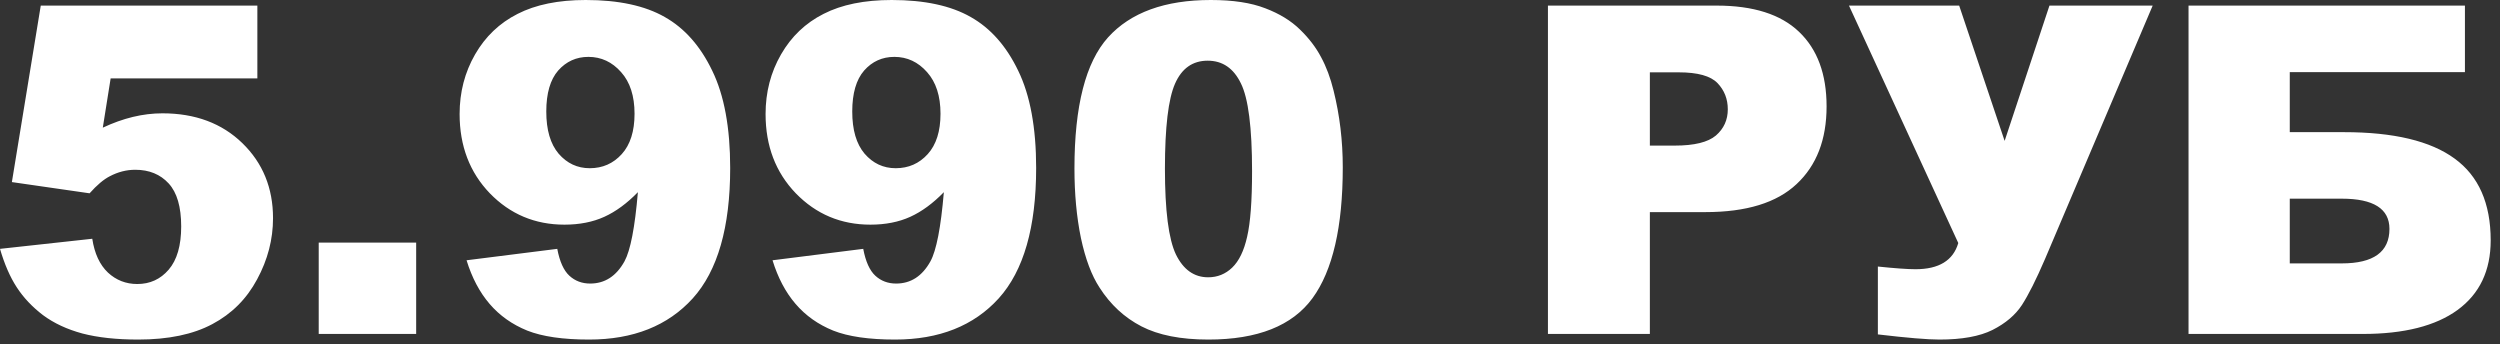 <?xml version="1.0" encoding="UTF-8"?> <svg xmlns="http://www.w3.org/2000/svg" width="109" height="15" viewBox="0 0 109 15" fill="none"><rect x="0" y="0" width="109" height="15" fill="#333333" stroke="none"/><path d="M1.777 0.244H11.221V3.418H4.824L4.482 5.566C4.925 5.358 5.361 5.202 5.791 5.098C6.227 4.993 6.657 4.941 7.08 4.941C8.512 4.941 9.674 5.374 10.566 6.24C11.458 7.106 11.904 8.197 11.904 9.512C11.904 10.436 11.673 11.325 11.211 12.178C10.755 13.031 10.104 13.682 9.258 14.131C8.418 14.58 7.34 14.805 6.025 14.805C5.081 14.805 4.271 14.717 3.594 14.541C2.923 14.359 2.35 14.092 1.875 13.74C1.406 13.382 1.025 12.979 0.732 12.529C0.439 12.08 0.195 11.52 0 10.85L4.023 10.41C4.121 11.055 4.349 11.546 4.707 11.885C5.065 12.217 5.492 12.383 5.986 12.383C6.54 12.383 6.995 12.175 7.354 11.758C7.718 11.335 7.9 10.706 7.9 9.873C7.9 9.02 7.718 8.395 7.354 7.998C6.989 7.601 6.504 7.402 5.898 7.402C5.514 7.402 5.143 7.497 4.785 7.686C4.518 7.822 4.225 8.07 3.906 8.428L0.518 7.939L1.777 0.244ZM13.896 10.576H18.145V14.56H13.896V10.576ZM20.342 11.348L24.297 10.85C24.401 11.403 24.577 11.794 24.824 12.021C25.072 12.249 25.374 12.363 25.732 12.363C26.37 12.363 26.869 12.041 27.227 11.396C27.487 10.921 27.682 9.915 27.812 8.379C27.337 8.867 26.849 9.225 26.348 9.453C25.846 9.681 25.267 9.795 24.609 9.795C23.327 9.795 22.243 9.339 21.357 8.428C20.479 7.516 20.039 6.364 20.039 4.971C20.039 4.02 20.264 3.154 20.713 2.373C21.162 1.592 21.781 1.003 22.568 0.605C23.356 0.202 24.346 0 25.537 0C26.969 0 28.119 0.247 28.984 0.742C29.85 1.23 30.54 2.012 31.055 3.086C31.576 4.154 31.836 5.566 31.836 7.324C31.836 9.909 31.292 11.803 30.205 13.008C29.118 14.206 27.611 14.805 25.684 14.805C24.544 14.805 23.646 14.675 22.988 14.414C22.331 14.147 21.784 13.76 21.348 13.252C20.912 12.744 20.576 12.109 20.342 11.348ZM27.666 4.961C27.666 4.186 27.471 3.581 27.08 3.145C26.689 2.702 26.214 2.48 25.654 2.48C25.127 2.48 24.688 2.679 24.336 3.076C23.991 3.473 23.818 4.069 23.818 4.863C23.818 5.664 23.997 6.276 24.355 6.699C24.72 7.122 25.172 7.334 25.713 7.334C26.273 7.334 26.738 7.129 27.109 6.719C27.48 6.309 27.666 5.723 27.666 4.961ZM33.682 11.348L37.637 10.85C37.741 11.403 37.917 11.794 38.164 12.021C38.411 12.249 38.714 12.363 39.072 12.363C39.71 12.363 40.208 12.041 40.566 11.396C40.827 10.921 41.022 9.915 41.152 8.379C40.677 8.867 40.189 9.225 39.688 9.453C39.186 9.681 38.607 9.795 37.949 9.795C36.667 9.795 35.583 9.339 34.697 8.428C33.818 7.516 33.379 6.364 33.379 4.971C33.379 4.02 33.603 3.154 34.053 2.373C34.502 1.592 35.12 1.003 35.908 0.605C36.696 0.202 37.685 0 38.877 0C40.309 0 41.458 0.247 42.324 0.742C43.19 1.23 43.88 2.012 44.395 3.086C44.915 4.154 45.176 5.566 45.176 7.324C45.176 9.909 44.632 11.803 43.545 13.008C42.458 14.206 40.95 14.805 39.023 14.805C37.884 14.805 36.986 14.675 36.328 14.414C35.671 14.147 35.124 13.76 34.688 13.252C34.251 12.744 33.916 12.109 33.682 11.348ZM41.006 4.961C41.006 4.186 40.81 3.581 40.42 3.145C40.029 2.702 39.554 2.48 38.994 2.48C38.467 2.48 38.027 2.679 37.676 3.076C37.331 3.473 37.158 4.069 37.158 4.863C37.158 5.664 37.337 6.276 37.695 6.699C38.06 7.122 38.512 7.334 39.053 7.334C39.613 7.334 40.078 7.129 40.449 6.719C40.82 6.309 41.006 5.723 41.006 4.961ZM46.846 7.344C46.846 4.622 47.334 2.718 48.31 1.631C49.294 0.544 50.788 0 52.793 0C53.757 0 54.547 0.12 55.166 0.361C55.785 0.596 56.289 0.905 56.68 1.289C57.07 1.667 57.376 2.067 57.598 2.49C57.825 2.907 58.008 3.395 58.145 3.955C58.411 5.023 58.545 6.136 58.545 7.295C58.545 9.893 58.105 11.794 57.227 12.998C56.348 14.203 54.834 14.805 52.685 14.805C51.481 14.805 50.508 14.613 49.766 14.229C49.023 13.844 48.415 13.281 47.94 12.539C47.594 12.012 47.324 11.292 47.129 10.381C46.94 9.463 46.846 8.451 46.846 7.344ZM50.791 7.354C50.791 9.176 50.95 10.423 51.27 11.094C51.595 11.758 52.064 12.09 52.676 12.09C53.079 12.09 53.428 11.95 53.721 11.67C54.02 11.383 54.238 10.934 54.375 10.322C54.518 9.71 54.59 8.757 54.59 7.461C54.59 5.56 54.427 4.284 54.102 3.633C53.783 2.975 53.301 2.646 52.656 2.646C51.999 2.646 51.523 2.982 51.23 3.652C50.938 4.316 50.791 5.55 50.791 7.354ZM67.49 0.244H74.844C76.445 0.244 77.643 0.625 78.438 1.387C79.238 2.148 79.639 3.232 79.639 4.639C79.639 6.084 79.203 7.214 78.33 8.027C77.464 8.841 76.139 9.248 74.356 9.248H71.934V14.56H67.49V0.244ZM71.934 6.348H73.018C73.87 6.348 74.469 6.201 74.814 5.908C75.159 5.609 75.332 5.228 75.332 4.766C75.332 4.316 75.182 3.936 74.883 3.623C74.583 3.311 74.02 3.154 73.193 3.154H71.934V6.348ZM80.615 0.244H85.42L87.402 6.143L89.356 0.244H93.857L89.16 11.299C88.776 12.191 88.441 12.858 88.154 13.301C87.868 13.737 87.441 14.098 86.875 14.385C86.315 14.665 85.544 14.805 84.561 14.805C84.04 14.805 83.144 14.73 81.875 14.58V11.621C82.624 11.699 83.171 11.738 83.516 11.738C84.538 11.738 85.159 11.357 85.381 10.596L80.615 0.244ZM99.834 5.762H102.197C104.365 5.762 105.973 6.146 107.021 6.914C108.07 7.676 108.594 8.864 108.594 10.479C108.594 11.8 108.112 12.812 107.148 13.516C106.191 14.212 104.814 14.56 103.018 14.56H95.42V0.244H107.471V3.145H99.834V5.762ZM99.834 11.484H102.1C103.486 11.484 104.18 10.983 104.18 9.98C104.18 9.102 103.486 8.662 102.1 8.662H99.834V11.484Z" fill="white"></path></svg> 